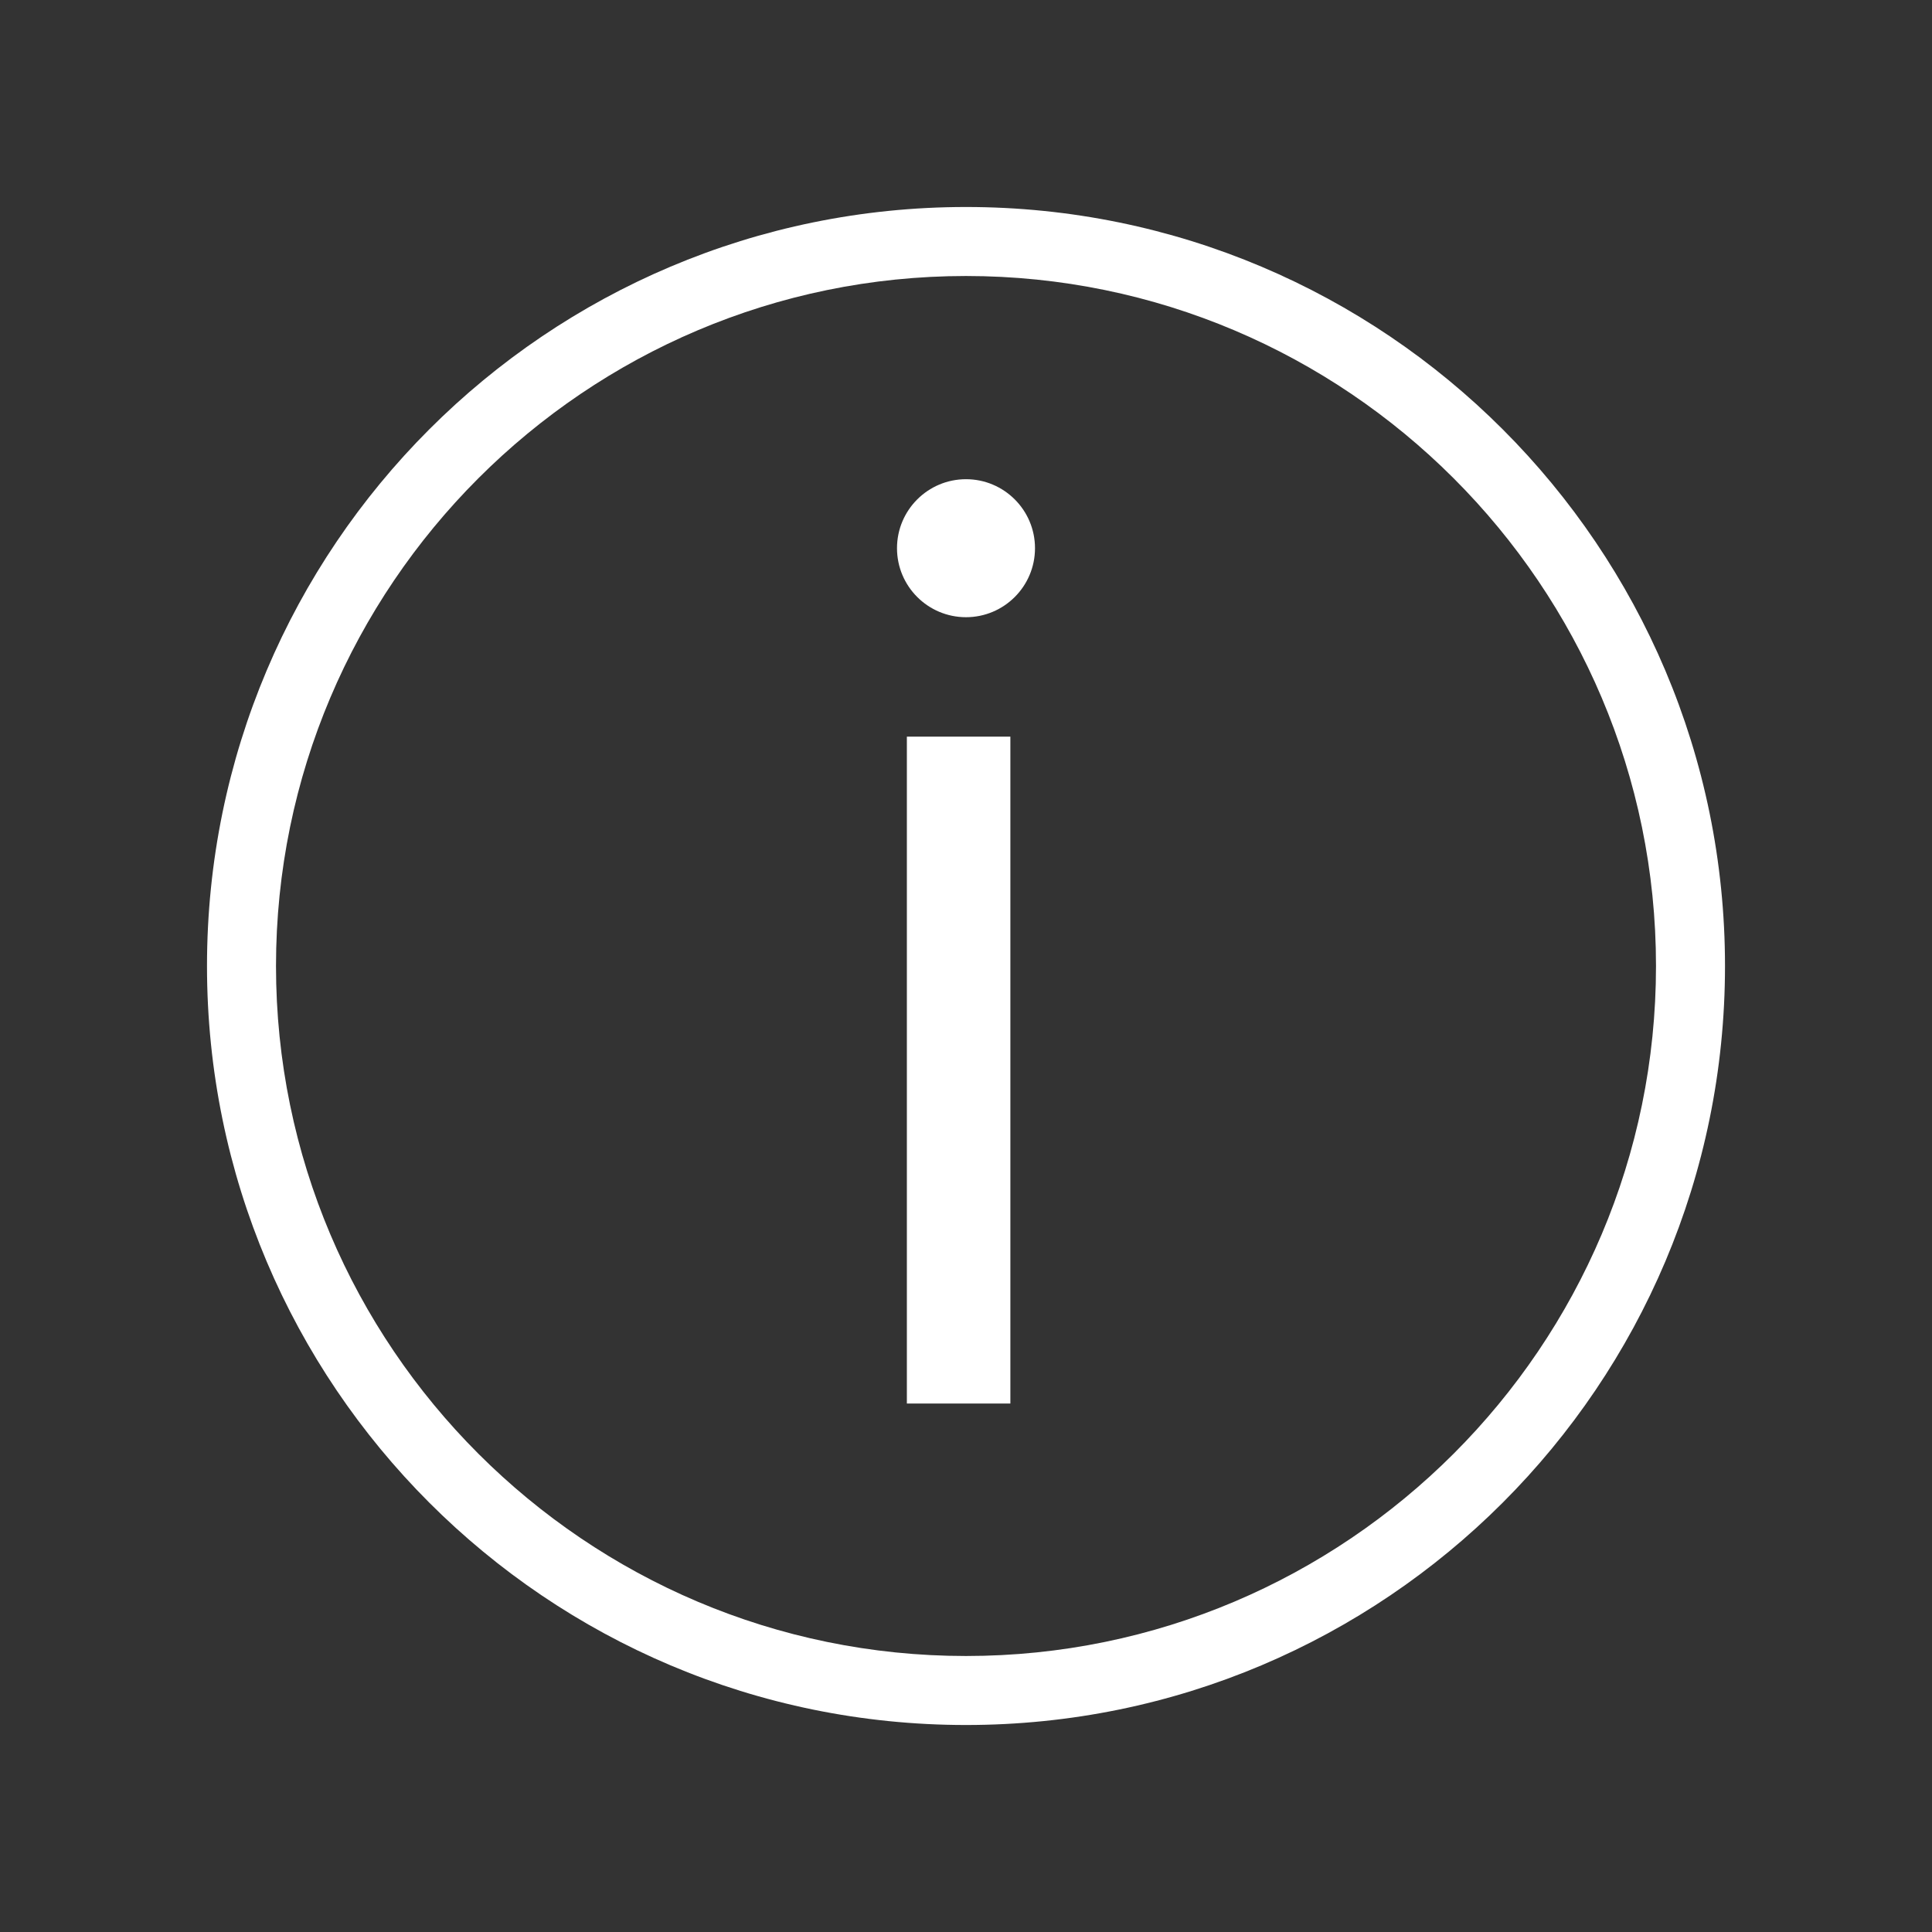 <?xml version="1.0" encoding="UTF-8"?>
<svg width="28px" height="28px" viewBox="0 0 28 28" version="1.1" xmlns="http://www.w3.org/2000/svg" xmlns:xlink="http://www.w3.org/1999/xlink">
    <rect x="0" y="0" width="28" height="28" fill="#333333" stroke="none"/>
    <title>Icon-GNB-Contact Info</title>
    <g id="Page-1" stroke="none" stroke-width="1" fill="none" fill-rule="evenodd">
        <g id="Icon-GNB" transform="translate(-183, -623)">
            <g id="Icon-GNB-Contact-Info" transform="translate(183, 623)">
                <rect id="Rectangle" fill="#FFFFFF" opacity="0" x="0" y="0" width="28" height="28"></rect>
                <g id="Group">
                    <polygon id="Fill-1" points="0 28 28 28 28 0 0 0"></polygon>
                    <g id="Group-8" transform="translate(3, 3)">
                        <path d="M11,0 C4.925,0 0,4.925 0,11 C0,17.075 4.925,22 11,22 C17.075,22 22,17.075 22,11 C22,4.925 17.075,0 11,0 M11,1 C16.514,1 21,5.486 21,11 C21,16.514 16.514,21 11,21 C5.486,21 1,16.514 1,11 C1,5.486 5.486,1 11,1" id="Fill-2" fill="#FFFFFF"></path>
                        <path d="M12,4.945 C12,5.497 11.552,5.945 11,5.945 C10.448,5.945 10,5.497 10,4.945 C10,4.393 10.448,3.945 11,3.945 C11.552,3.945 12,4.393 12,4.945" id="Fill-4" fill="#FFFFFF"></path>
                        <line x1="10.893" y1="7.676" x2="10.893" y2="17.341" id="Stroke-6" stroke="#FFFFFF" stroke-width="1.5"></line>
                    </g>
                </g>
            </g>
        </g>
    </g>
</svg>